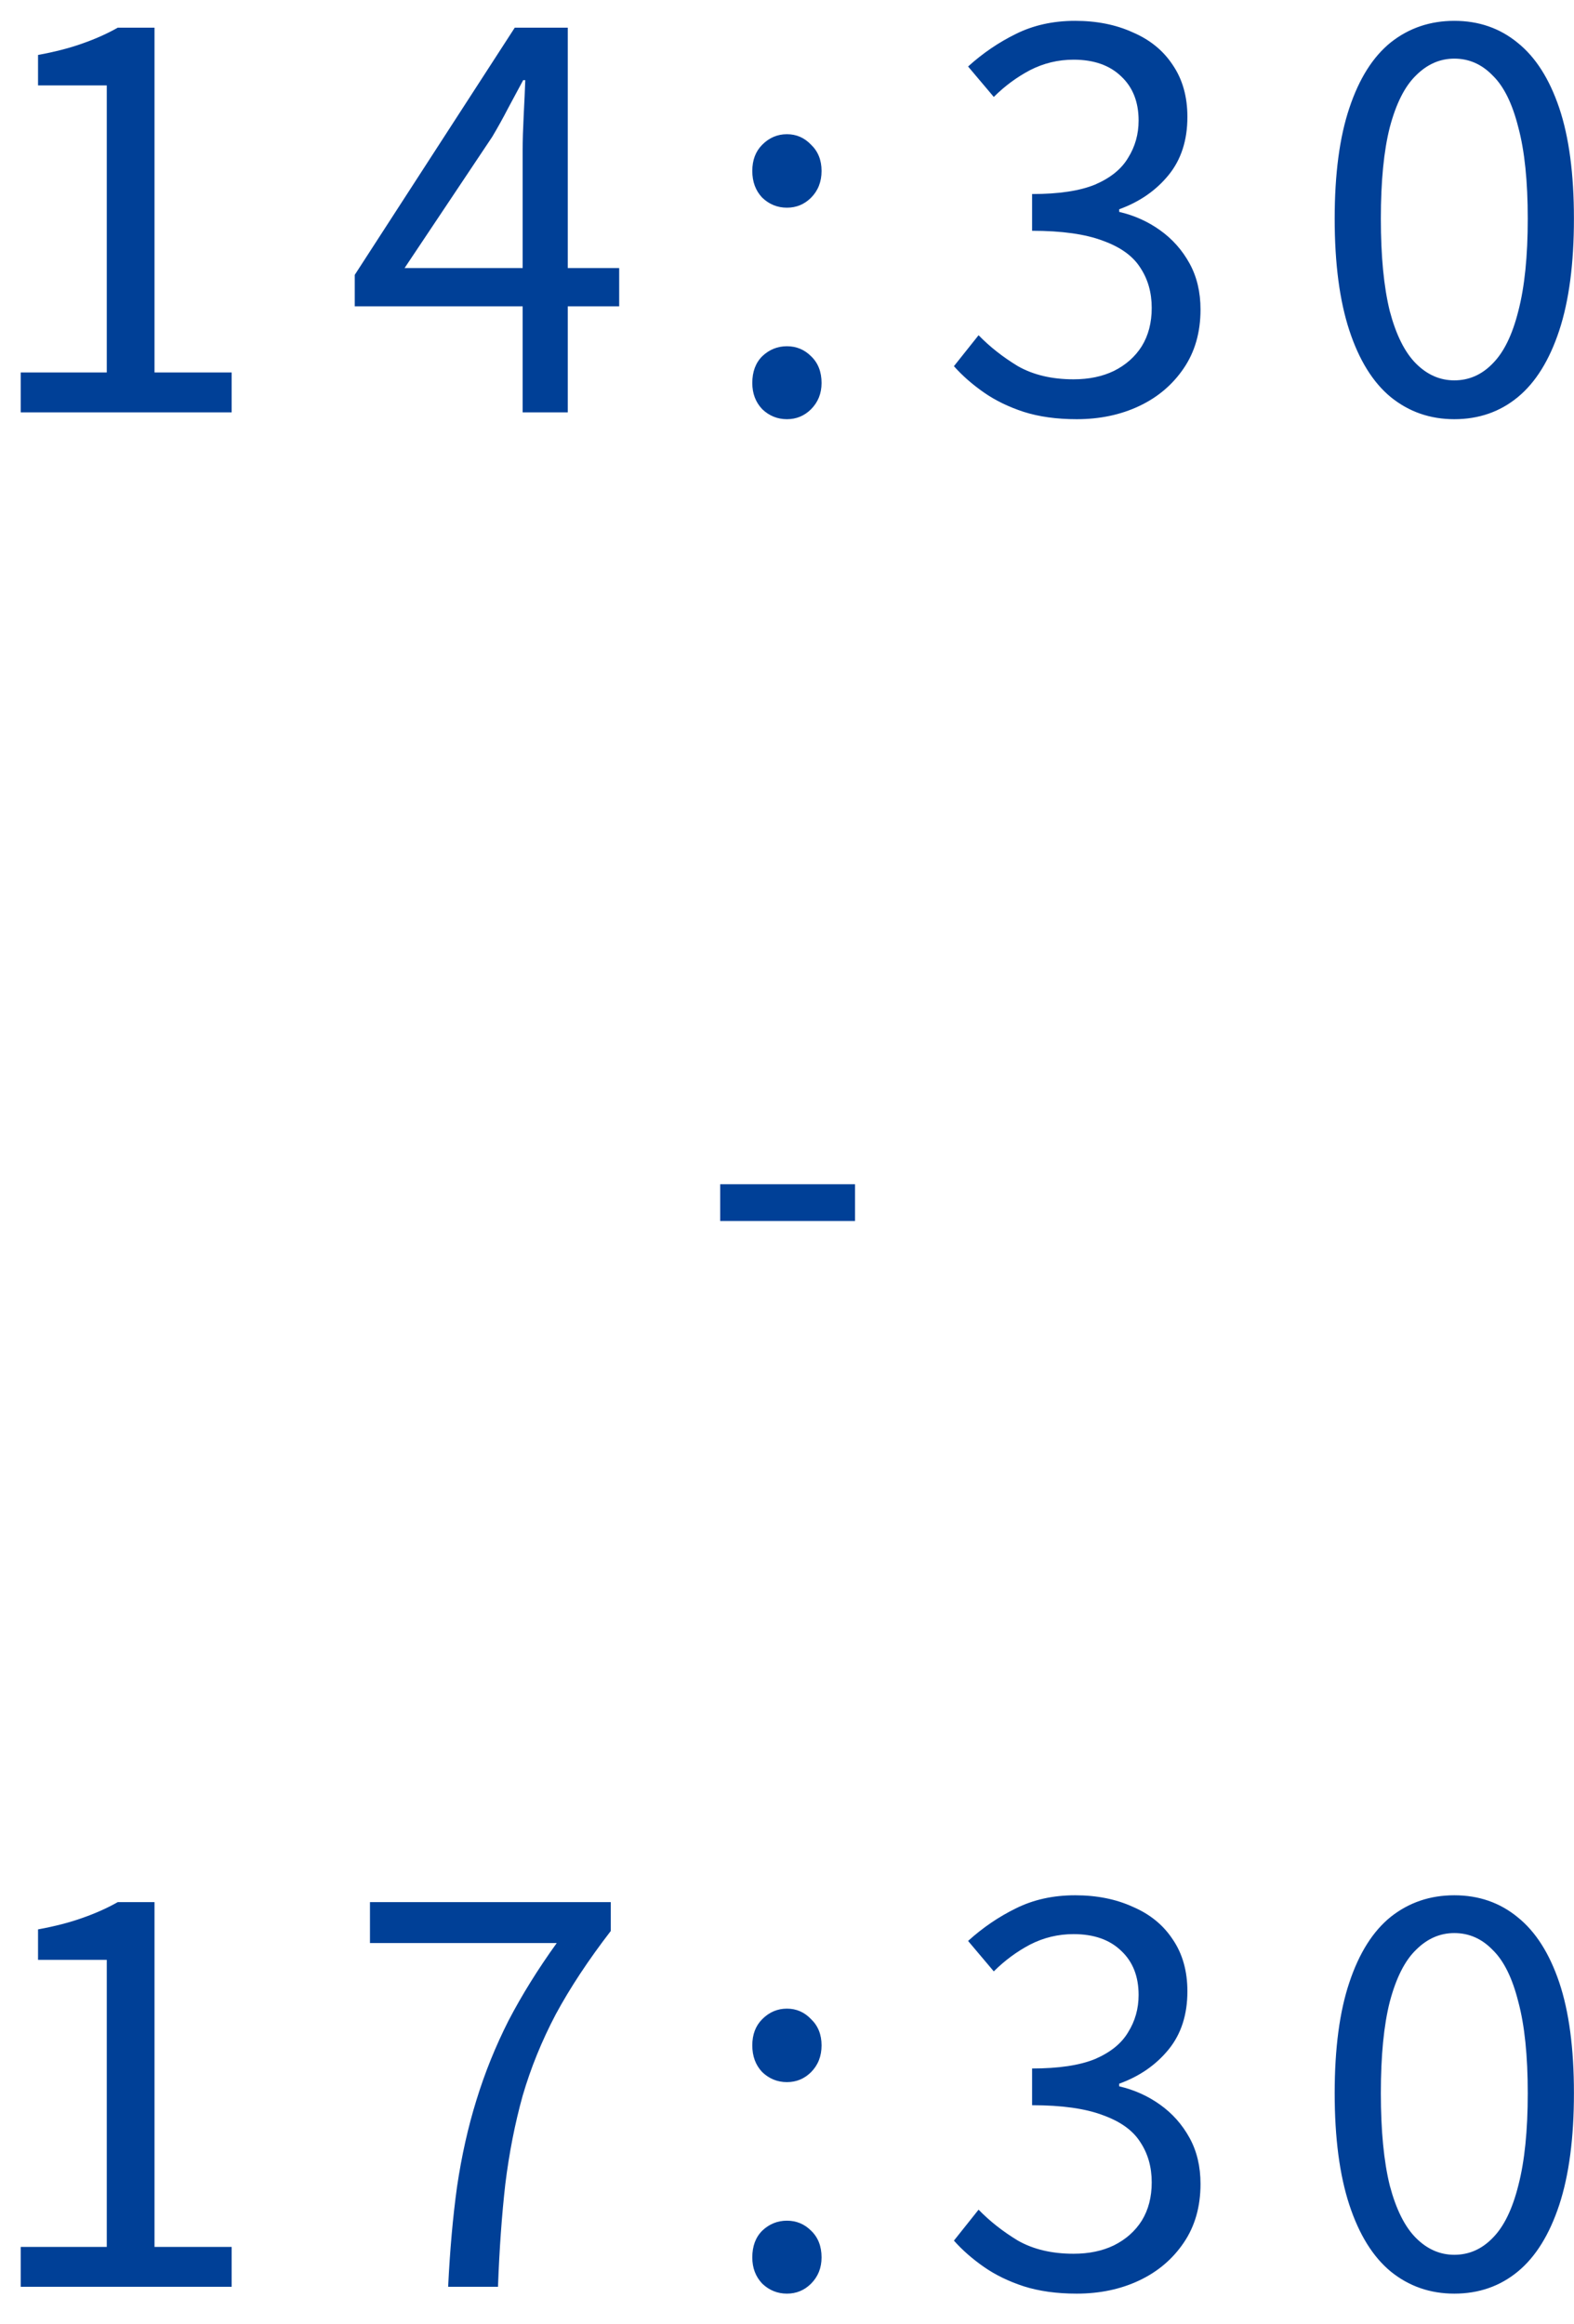 <svg width="42" height="62" viewBox="0 0 42 62" fill="none" xmlns="http://www.w3.org/2000/svg">
<path d="M0.553 11V9.936H2.849V2.278H1.015V1.466C1.472 1.382 1.869 1.279 2.205 1.158C2.55 1.037 2.863 0.897 3.143 0.738H4.123V9.936H6.181V11H0.553ZM13.946 11V4C13.946 3.748 13.956 3.44 13.974 3.076C13.993 2.712 14.007 2.399 14.016 2.138H13.96C13.829 2.381 13.694 2.633 13.554 2.894C13.424 3.146 13.284 3.398 13.134 3.65L10.796 7.15H16.522V8.172H9.466V7.332L13.736 0.738H15.15V11H13.946ZM20.998 5.54C20.746 5.54 20.526 5.451 20.34 5.274C20.162 5.087 20.074 4.849 20.074 4.56C20.074 4.271 20.162 4.037 20.34 3.86C20.526 3.673 20.746 3.58 20.998 3.58C21.25 3.58 21.464 3.673 21.642 3.86C21.828 4.037 21.922 4.271 21.922 4.56C21.922 4.849 21.828 5.087 21.642 5.274C21.464 5.451 21.25 5.54 20.998 5.54ZM20.998 11.182C20.746 11.182 20.526 11.093 20.34 10.916C20.162 10.729 20.074 10.496 20.074 10.216C20.074 9.917 20.162 9.679 20.34 9.502C20.526 9.325 20.746 9.236 20.998 9.236C21.25 9.236 21.464 9.325 21.642 9.502C21.828 9.679 21.922 9.917 21.922 10.216C21.922 10.496 21.828 10.729 21.642 10.916C21.464 11.093 21.25 11.182 20.998 11.182ZM28.73 11.182C28.198 11.182 27.727 11.117 27.316 10.986C26.915 10.855 26.56 10.683 26.252 10.468C25.944 10.253 25.678 10.02 25.454 9.768L26.112 8.942C26.411 9.25 26.761 9.525 27.162 9.768C27.573 10.001 28.068 10.118 28.646 10.118C29.057 10.118 29.416 10.043 29.724 9.894C30.042 9.735 30.289 9.516 30.466 9.236C30.644 8.947 30.732 8.606 30.732 8.214C30.732 7.803 30.63 7.444 30.424 7.136C30.228 6.828 29.897 6.59 29.43 6.422C28.964 6.245 28.334 6.156 27.54 6.156V5.176C28.25 5.176 28.81 5.092 29.22 4.924C29.631 4.747 29.925 4.509 30.102 4.21C30.289 3.911 30.382 3.58 30.382 3.216C30.382 2.721 30.228 2.329 29.92 2.04C29.612 1.741 29.188 1.592 28.646 1.592C28.236 1.592 27.848 1.685 27.484 1.872C27.13 2.059 26.808 2.297 26.518 2.586L25.832 1.774C26.224 1.419 26.649 1.13 27.106 0.906C27.573 0.673 28.1 0.556 28.688 0.556C29.267 0.556 29.78 0.659 30.228 0.864C30.686 1.06 31.04 1.349 31.292 1.732C31.554 2.115 31.684 2.577 31.684 3.118C31.684 3.743 31.516 4.261 31.18 4.672C30.844 5.083 30.406 5.386 29.864 5.582V5.652C30.266 5.745 30.63 5.909 30.956 6.142C31.283 6.375 31.544 6.669 31.74 7.024C31.936 7.379 32.034 7.789 32.034 8.256C32.034 8.863 31.885 9.385 31.586 9.824C31.288 10.263 30.891 10.599 30.396 10.832C29.902 11.065 29.346 11.182 28.73 11.182ZM38.806 11.182C38.162 11.182 37.597 10.986 37.112 10.594C36.636 10.202 36.267 9.609 36.006 8.816C35.745 8.023 35.614 7.029 35.614 5.834C35.614 4.639 35.745 3.655 36.006 2.88C36.267 2.096 36.636 1.513 37.112 1.13C37.597 0.747 38.162 0.556 38.806 0.556C39.459 0.556 40.024 0.752 40.5 1.144C40.976 1.527 41.344 2.105 41.606 2.88C41.867 3.655 41.998 4.639 41.998 5.834C41.998 7.029 41.867 8.023 41.606 8.816C41.344 9.609 40.976 10.202 40.5 10.594C40.024 10.986 39.459 11.182 38.806 11.182ZM38.806 10.146C39.198 10.146 39.538 9.997 39.828 9.698C40.127 9.399 40.355 8.933 40.514 8.298C40.682 7.654 40.766 6.833 40.766 5.834C40.766 4.835 40.682 4.023 40.514 3.398C40.355 2.763 40.127 2.301 39.828 2.012C39.538 1.713 39.198 1.564 38.806 1.564C38.423 1.564 38.083 1.713 37.784 2.012C37.485 2.301 37.252 2.763 37.084 3.398C36.925 4.023 36.846 4.835 36.846 5.834C36.846 6.833 36.925 7.654 37.084 8.298C37.252 8.933 37.485 9.399 37.784 9.698C38.083 9.997 38.423 10.146 38.806 10.146ZM19.217 32.57V31.59H22.815V32.57H19.217ZM0.553 61V59.936H2.849V52.278H1.015V51.466C1.472 51.382 1.869 51.279 2.205 51.158C2.55 51.037 2.863 50.897 3.143 50.738H4.123V59.936H6.181V61H0.553ZM11.958 61C12.005 60.029 12.084 59.138 12.196 58.326C12.318 57.505 12.49 56.735 12.714 56.016C12.938 55.288 13.223 54.583 13.568 53.902C13.923 53.221 14.352 52.53 14.856 51.83H9.872V50.738H16.298V51.508C15.701 52.283 15.211 53.025 14.828 53.734C14.455 54.443 14.161 55.167 13.946 55.904C13.741 56.641 13.587 57.425 13.484 58.256C13.391 59.077 13.325 59.992 13.288 61H11.958ZM20.998 55.54C20.746 55.54 20.526 55.451 20.34 55.274C20.162 55.087 20.074 54.849 20.074 54.56C20.074 54.271 20.162 54.037 20.34 53.86C20.526 53.673 20.746 53.58 20.998 53.58C21.25 53.58 21.464 53.673 21.642 53.86C21.828 54.037 21.922 54.271 21.922 54.56C21.922 54.849 21.828 55.087 21.642 55.274C21.464 55.451 21.25 55.54 20.998 55.54ZM20.998 61.182C20.746 61.182 20.526 61.093 20.34 60.916C20.162 60.729 20.074 60.496 20.074 60.216C20.074 59.917 20.162 59.679 20.34 59.502C20.526 59.325 20.746 59.236 20.998 59.236C21.25 59.236 21.464 59.325 21.642 59.502C21.828 59.679 21.922 59.917 21.922 60.216C21.922 60.496 21.828 60.729 21.642 60.916C21.464 61.093 21.25 61.182 20.998 61.182ZM28.73 61.182C28.198 61.182 27.727 61.117 27.316 60.986C26.915 60.855 26.56 60.683 26.252 60.468C25.944 60.253 25.678 60.02 25.454 59.768L26.112 58.942C26.411 59.25 26.761 59.525 27.162 59.768C27.573 60.001 28.068 60.118 28.646 60.118C29.057 60.118 29.416 60.043 29.724 59.894C30.042 59.735 30.289 59.516 30.466 59.236C30.644 58.947 30.732 58.606 30.732 58.214C30.732 57.803 30.63 57.444 30.424 57.136C30.228 56.828 29.897 56.59 29.43 56.422C28.964 56.245 28.334 56.156 27.54 56.156V55.176C28.25 55.176 28.81 55.092 29.22 54.924C29.631 54.747 29.925 54.509 30.102 54.21C30.289 53.911 30.382 53.58 30.382 53.216C30.382 52.721 30.228 52.329 29.92 52.04C29.612 51.741 29.188 51.592 28.646 51.592C28.236 51.592 27.848 51.685 27.484 51.872C27.13 52.059 26.808 52.297 26.518 52.586L25.832 51.774C26.224 51.419 26.649 51.13 27.106 50.906C27.573 50.673 28.1 50.556 28.688 50.556C29.267 50.556 29.78 50.659 30.228 50.864C30.686 51.06 31.04 51.349 31.292 51.732C31.554 52.115 31.684 52.577 31.684 53.118C31.684 53.743 31.516 54.261 31.18 54.672C30.844 55.083 30.406 55.386 29.864 55.582V55.652C30.266 55.745 30.63 55.909 30.956 56.142C31.283 56.375 31.544 56.669 31.74 57.024C31.936 57.379 32.034 57.789 32.034 58.256C32.034 58.863 31.885 59.385 31.586 59.824C31.288 60.263 30.891 60.599 30.396 60.832C29.902 61.065 29.346 61.182 28.73 61.182ZM38.806 61.182C38.162 61.182 37.597 60.986 37.112 60.594C36.636 60.202 36.267 59.609 36.006 58.816C35.745 58.023 35.614 57.029 35.614 55.834C35.614 54.639 35.745 53.655 36.006 52.88C36.267 52.096 36.636 51.513 37.112 51.13C37.597 50.747 38.162 50.556 38.806 50.556C39.459 50.556 40.024 50.752 40.5 51.144C40.976 51.527 41.344 52.105 41.606 52.88C41.867 53.655 41.998 54.639 41.998 55.834C41.998 57.029 41.867 58.023 41.606 58.816C41.344 59.609 40.976 60.202 40.5 60.594C40.024 60.986 39.459 61.182 38.806 61.182ZM38.806 60.146C39.198 60.146 39.538 59.997 39.828 59.698C40.127 59.399 40.355 58.933 40.514 58.298C40.682 57.654 40.766 56.833 40.766 55.834C40.766 54.835 40.682 54.023 40.514 53.398C40.355 52.763 40.127 52.301 39.828 52.012C39.538 51.713 39.198 51.564 38.806 51.564C38.423 51.564 38.083 51.713 37.784 52.012C37.485 52.301 37.252 52.763 37.084 53.398C36.925 54.023 36.846 54.835 36.846 55.834C36.846 56.833 36.925 57.654 37.084 58.298C37.252 58.933 37.485 59.399 37.784 59.698C38.083 59.997 38.423 60.146 38.806 60.146Z" fill="#004097"/>
</svg>
